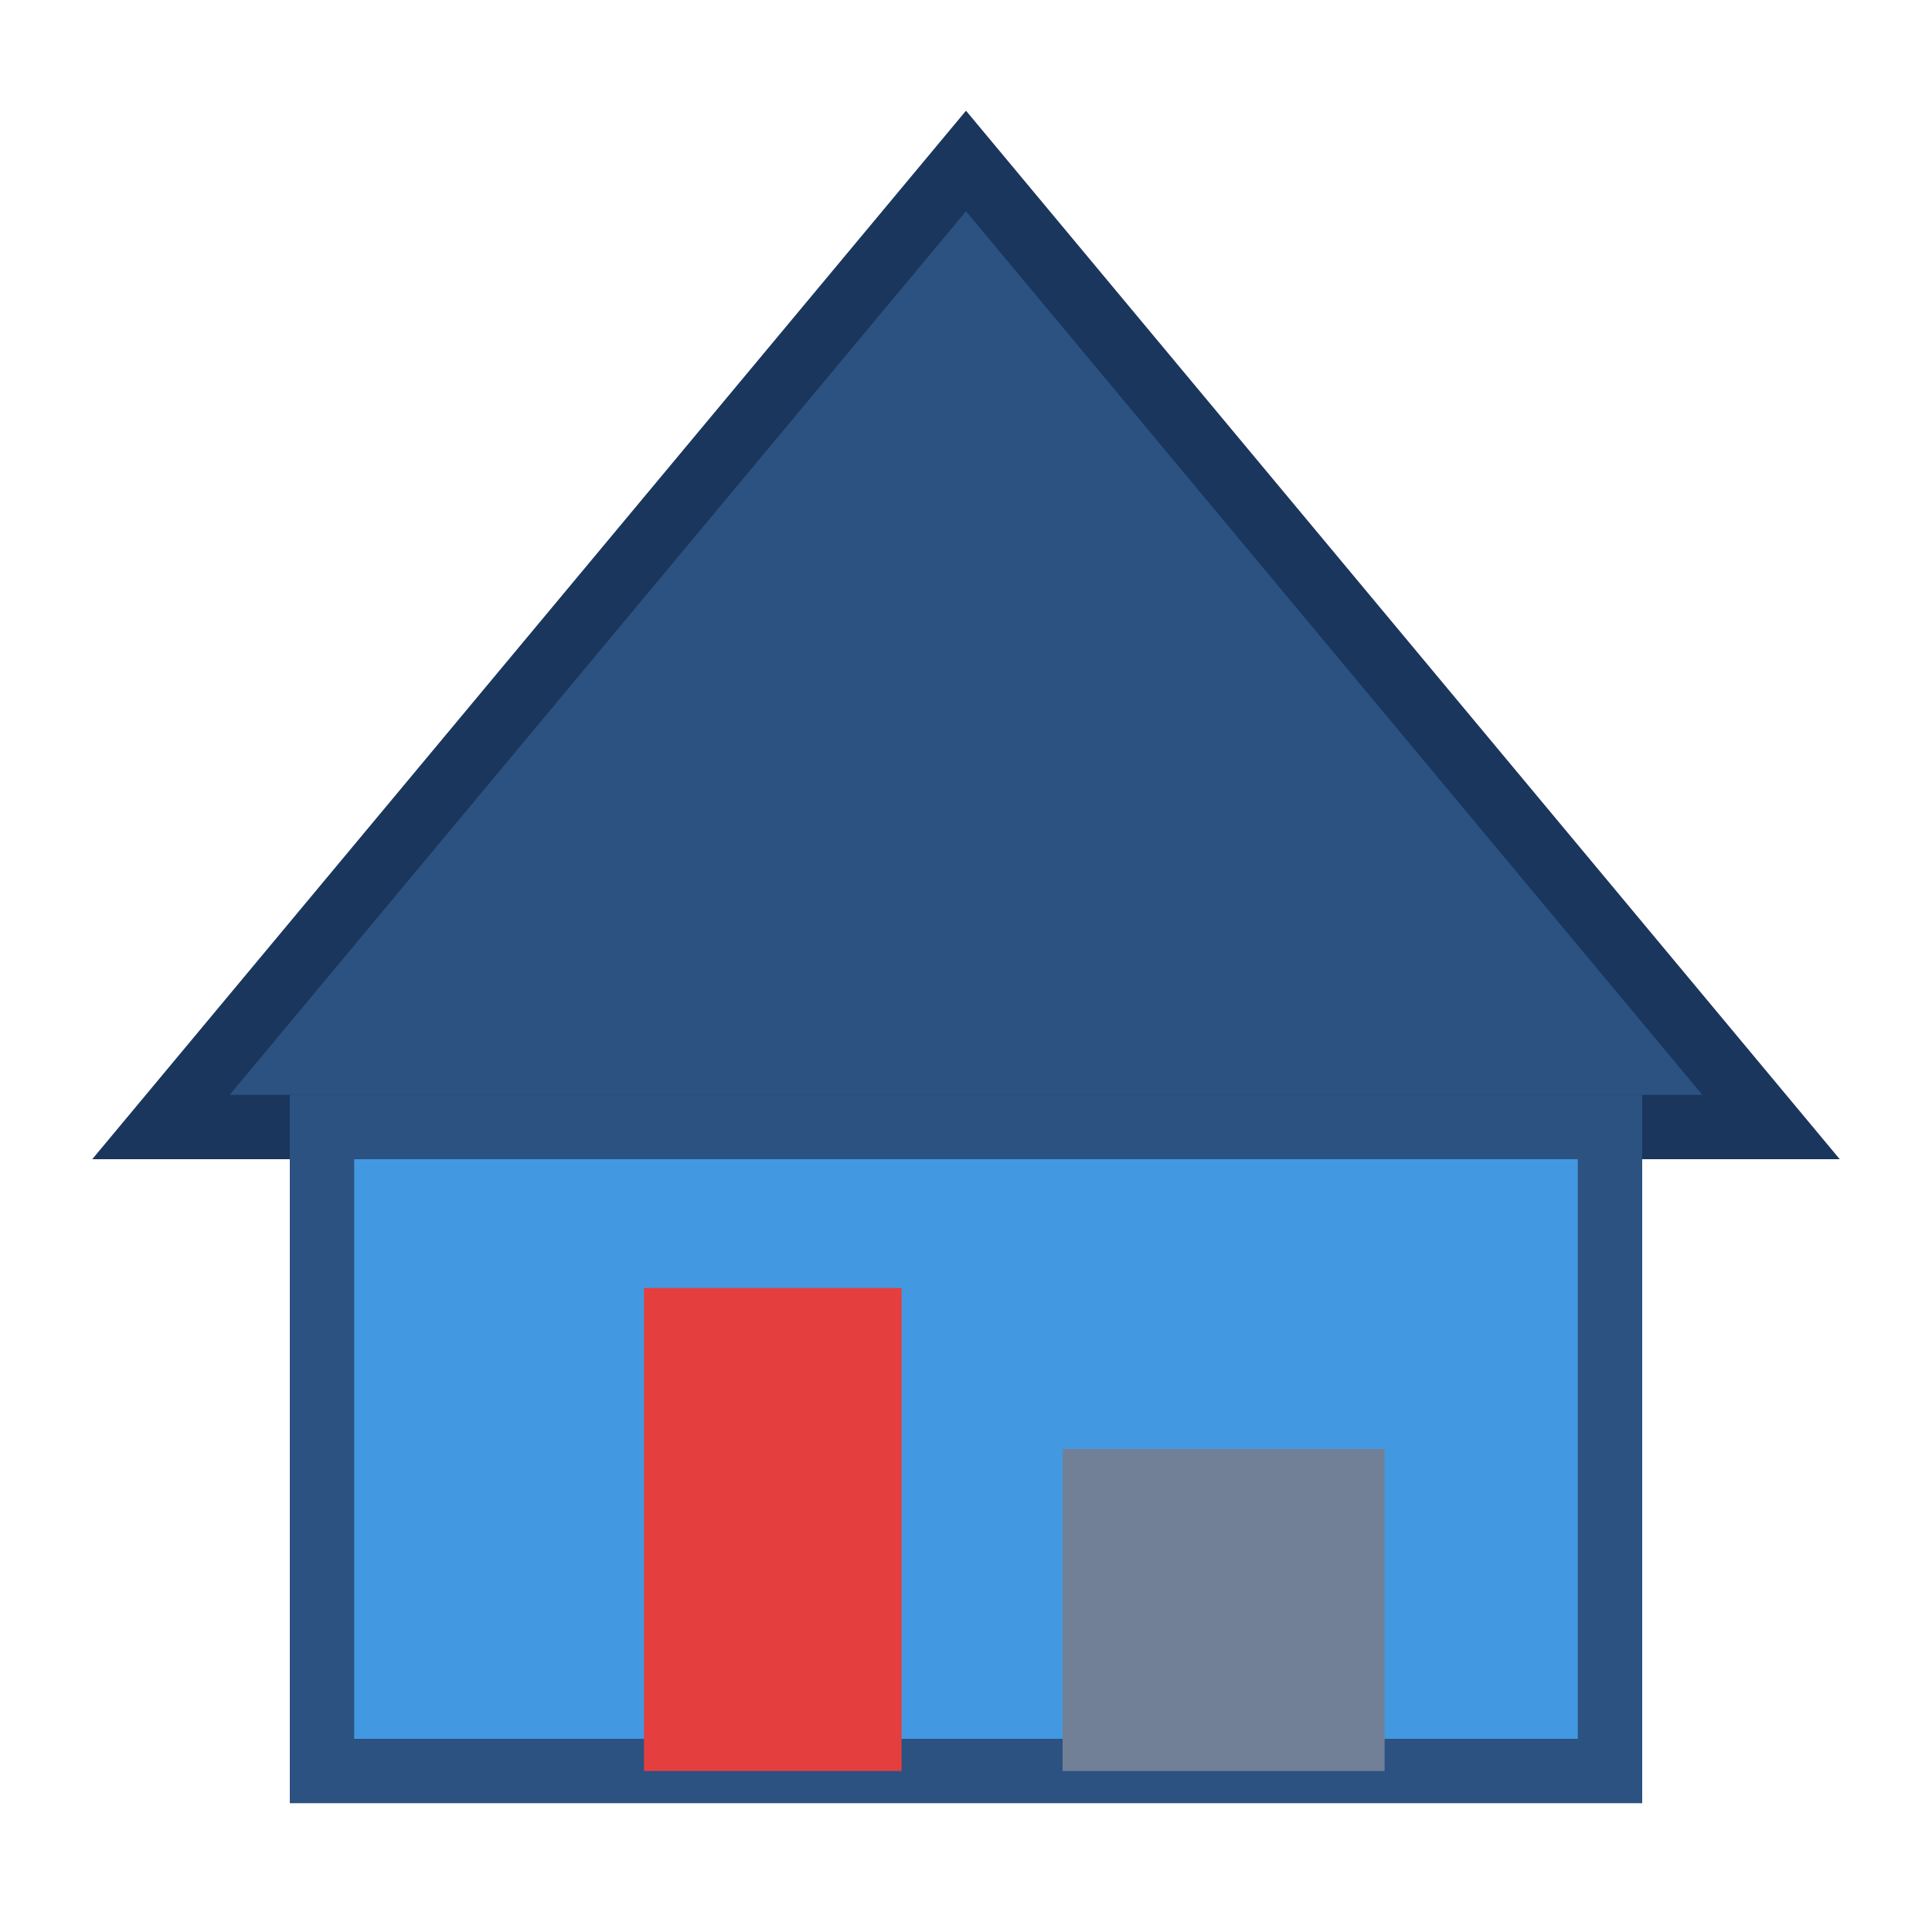<?xml version="1.0" encoding="UTF-8"?>
<svg width="60" height="60" viewBox="0 0 60 60" xmlns="http://www.w3.org/2000/svg">
  <!-- Residential Roofing Icon -->
  <polygon points="30,5 5,35 55,35" fill="#2c5282" stroke="#1a365d" stroke-width="2"/>
  <rect x="10" y="35" width="40" height="20" fill="#4299e1" stroke="#2c5282" stroke-width="2"/>
  <rect x="20" y="40" width="8" height="15" fill="#e53e3e"/>
  <rect x="33" y="45" width="10" height="10" fill="#718096"/>
</svg>